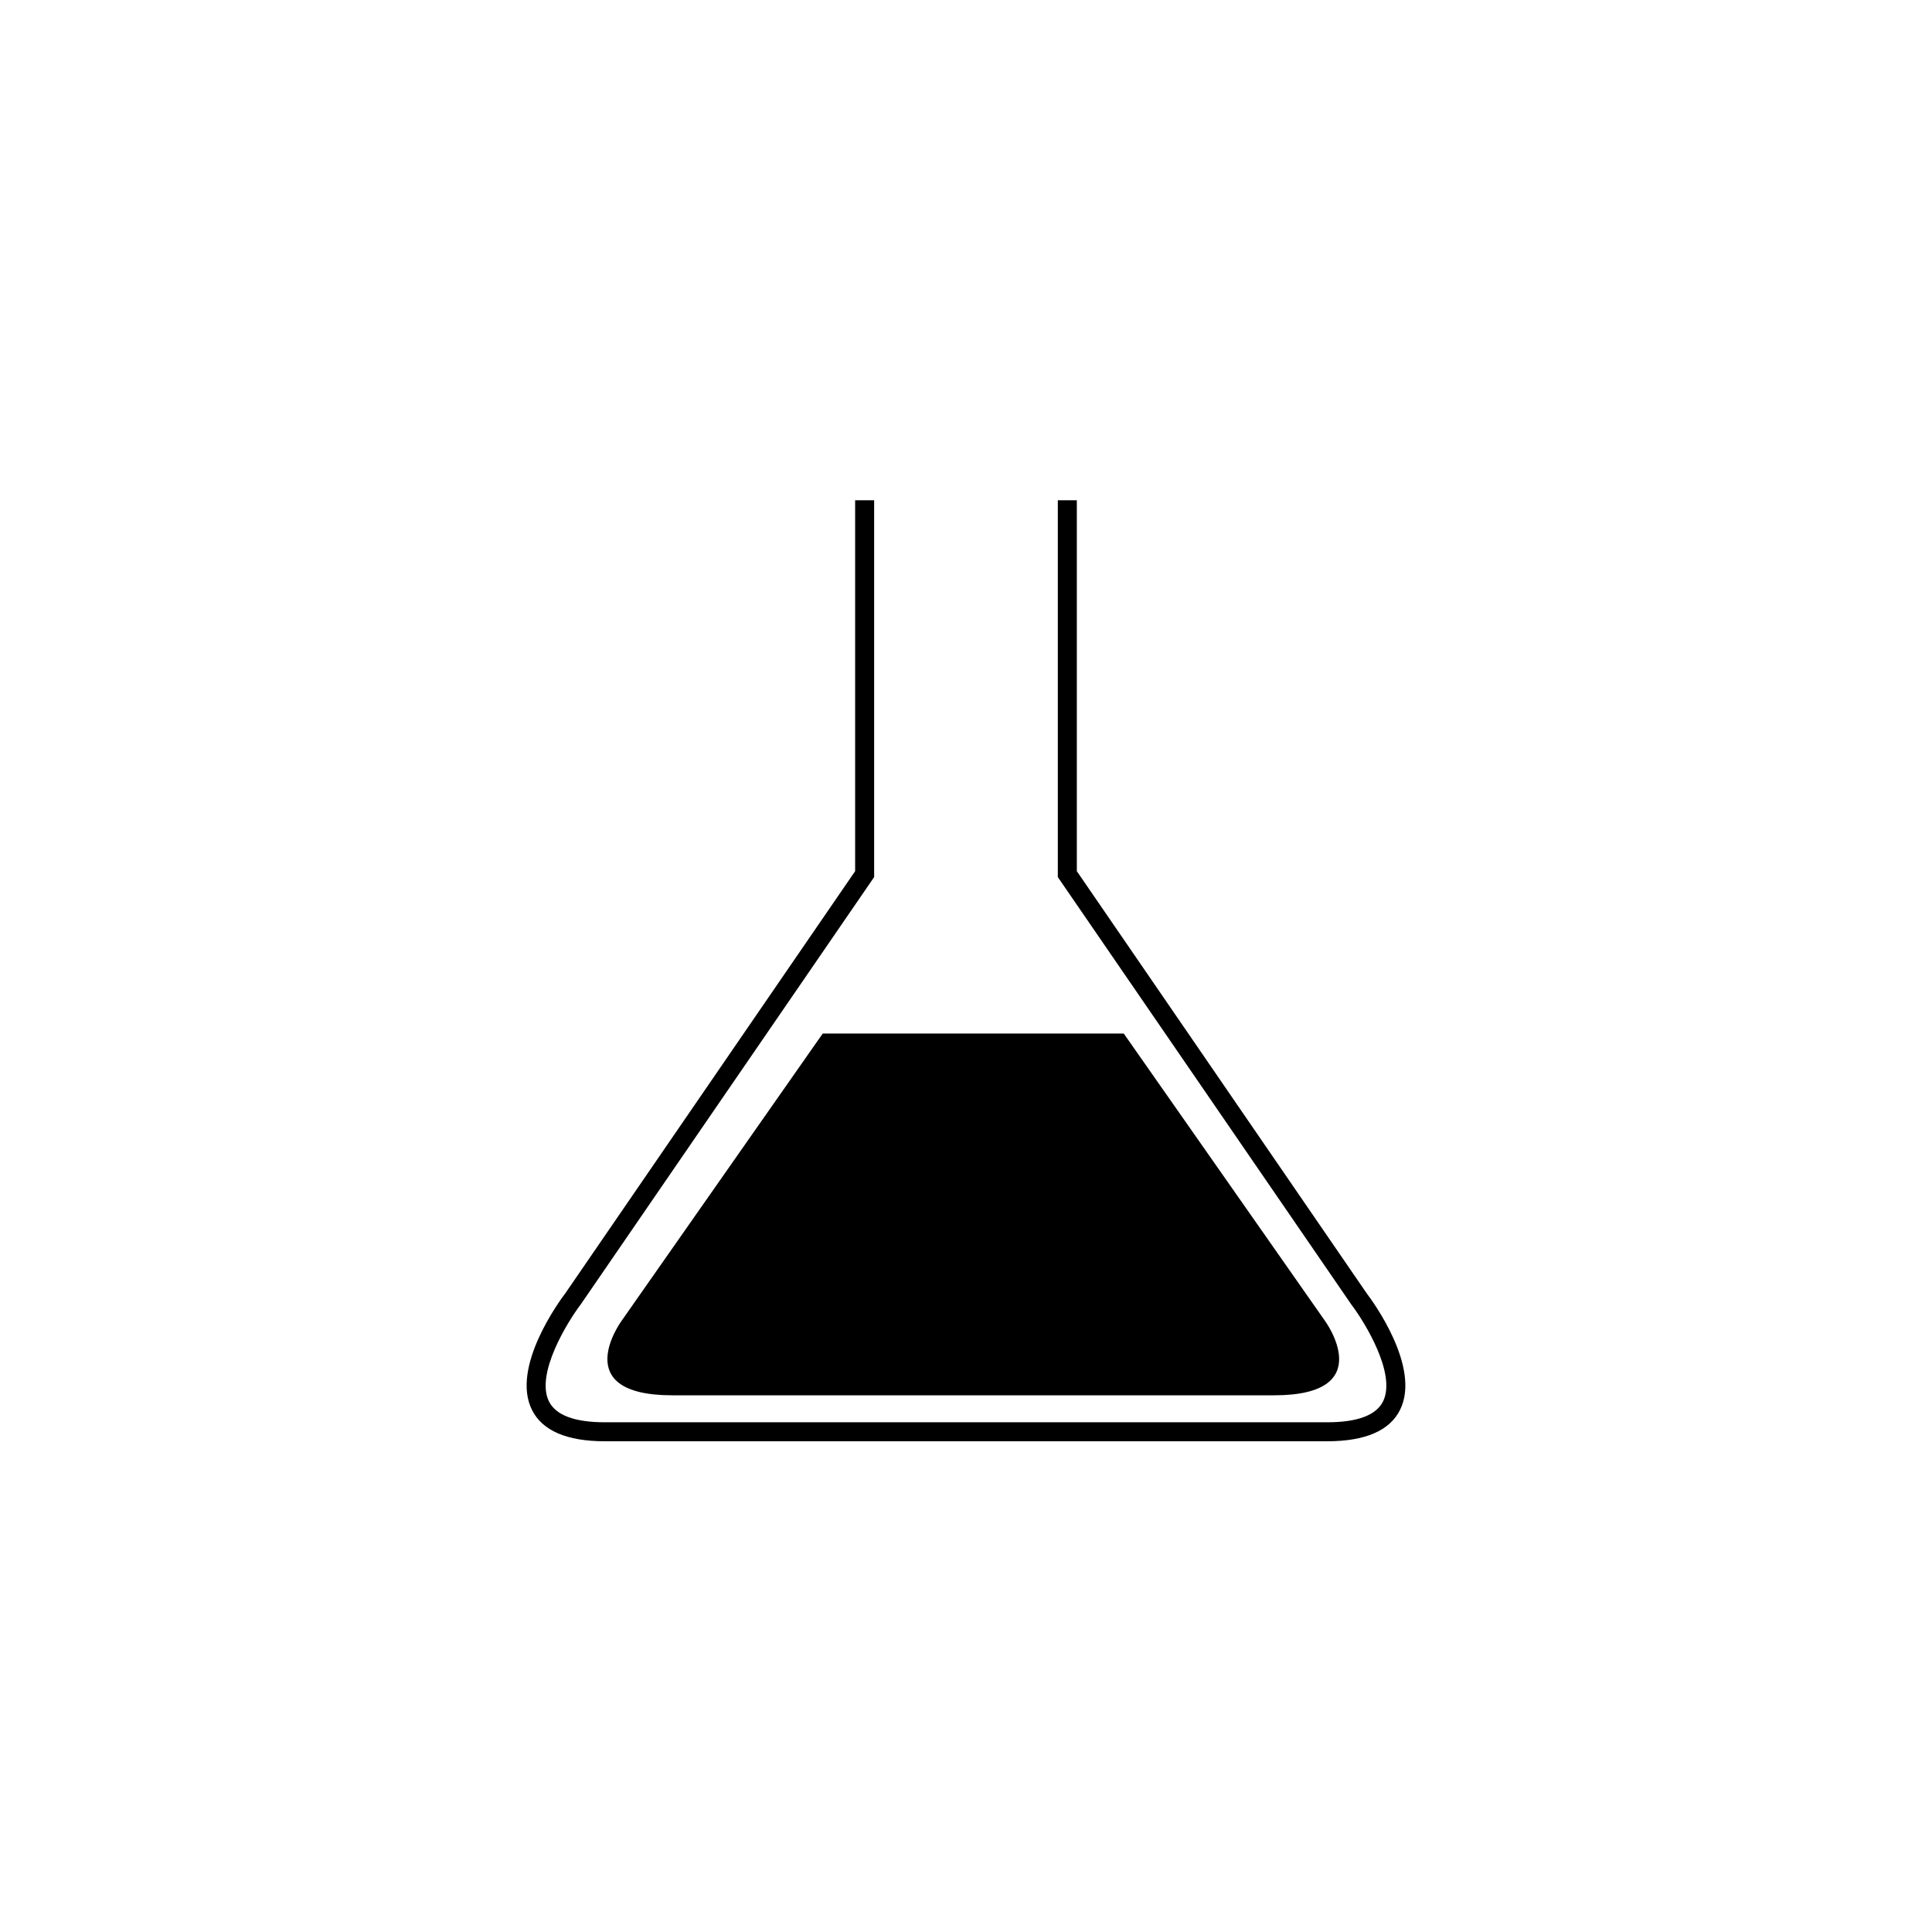 <?xml version="1.0" encoding="UTF-8"?>
<!-- Uploaded to: ICON Repo, www.svgrepo.com, Generator: ICON Repo Mixer Tools -->
<svg fill="#000000" width="800px" height="800px" version="1.1" viewBox="144 144 512 512" xmlns="http://www.w3.org/2000/svg">
 <g>
  <path d="m495.72 525.95h-191.44c-10.078 0-16.574-2.805-19.32-8.344-5.617-11.348 7.422-28.996 8.922-30.965l76.738-111.77v-98.301h5.039v99.863l-77.695 113.16c-3.633 4.781-12.082 18.523-8.488 25.785 1.828 3.672 6.805 5.539 14.805 5.539h191.44c8 0 12.977-1.863 14.801-5.535 3.598-7.262-4.856-21.004-8.414-25.688l-77.773-113.26v-99.867h5.039v98.305l76.812 111.87c1.43 1.875 14.469 19.523 8.852 30.867-2.742 5.535-9.242 8.34-19.316 8.34z"/>
  <path d="m495.13 494.04-53.324-76.145h-79.773l-53.312 76.145s-14.484 19.73 13.43 19.73h79.773 79.762c27.93 0 13.445-19.73 13.445-19.73z"/>
 </g>
</svg>